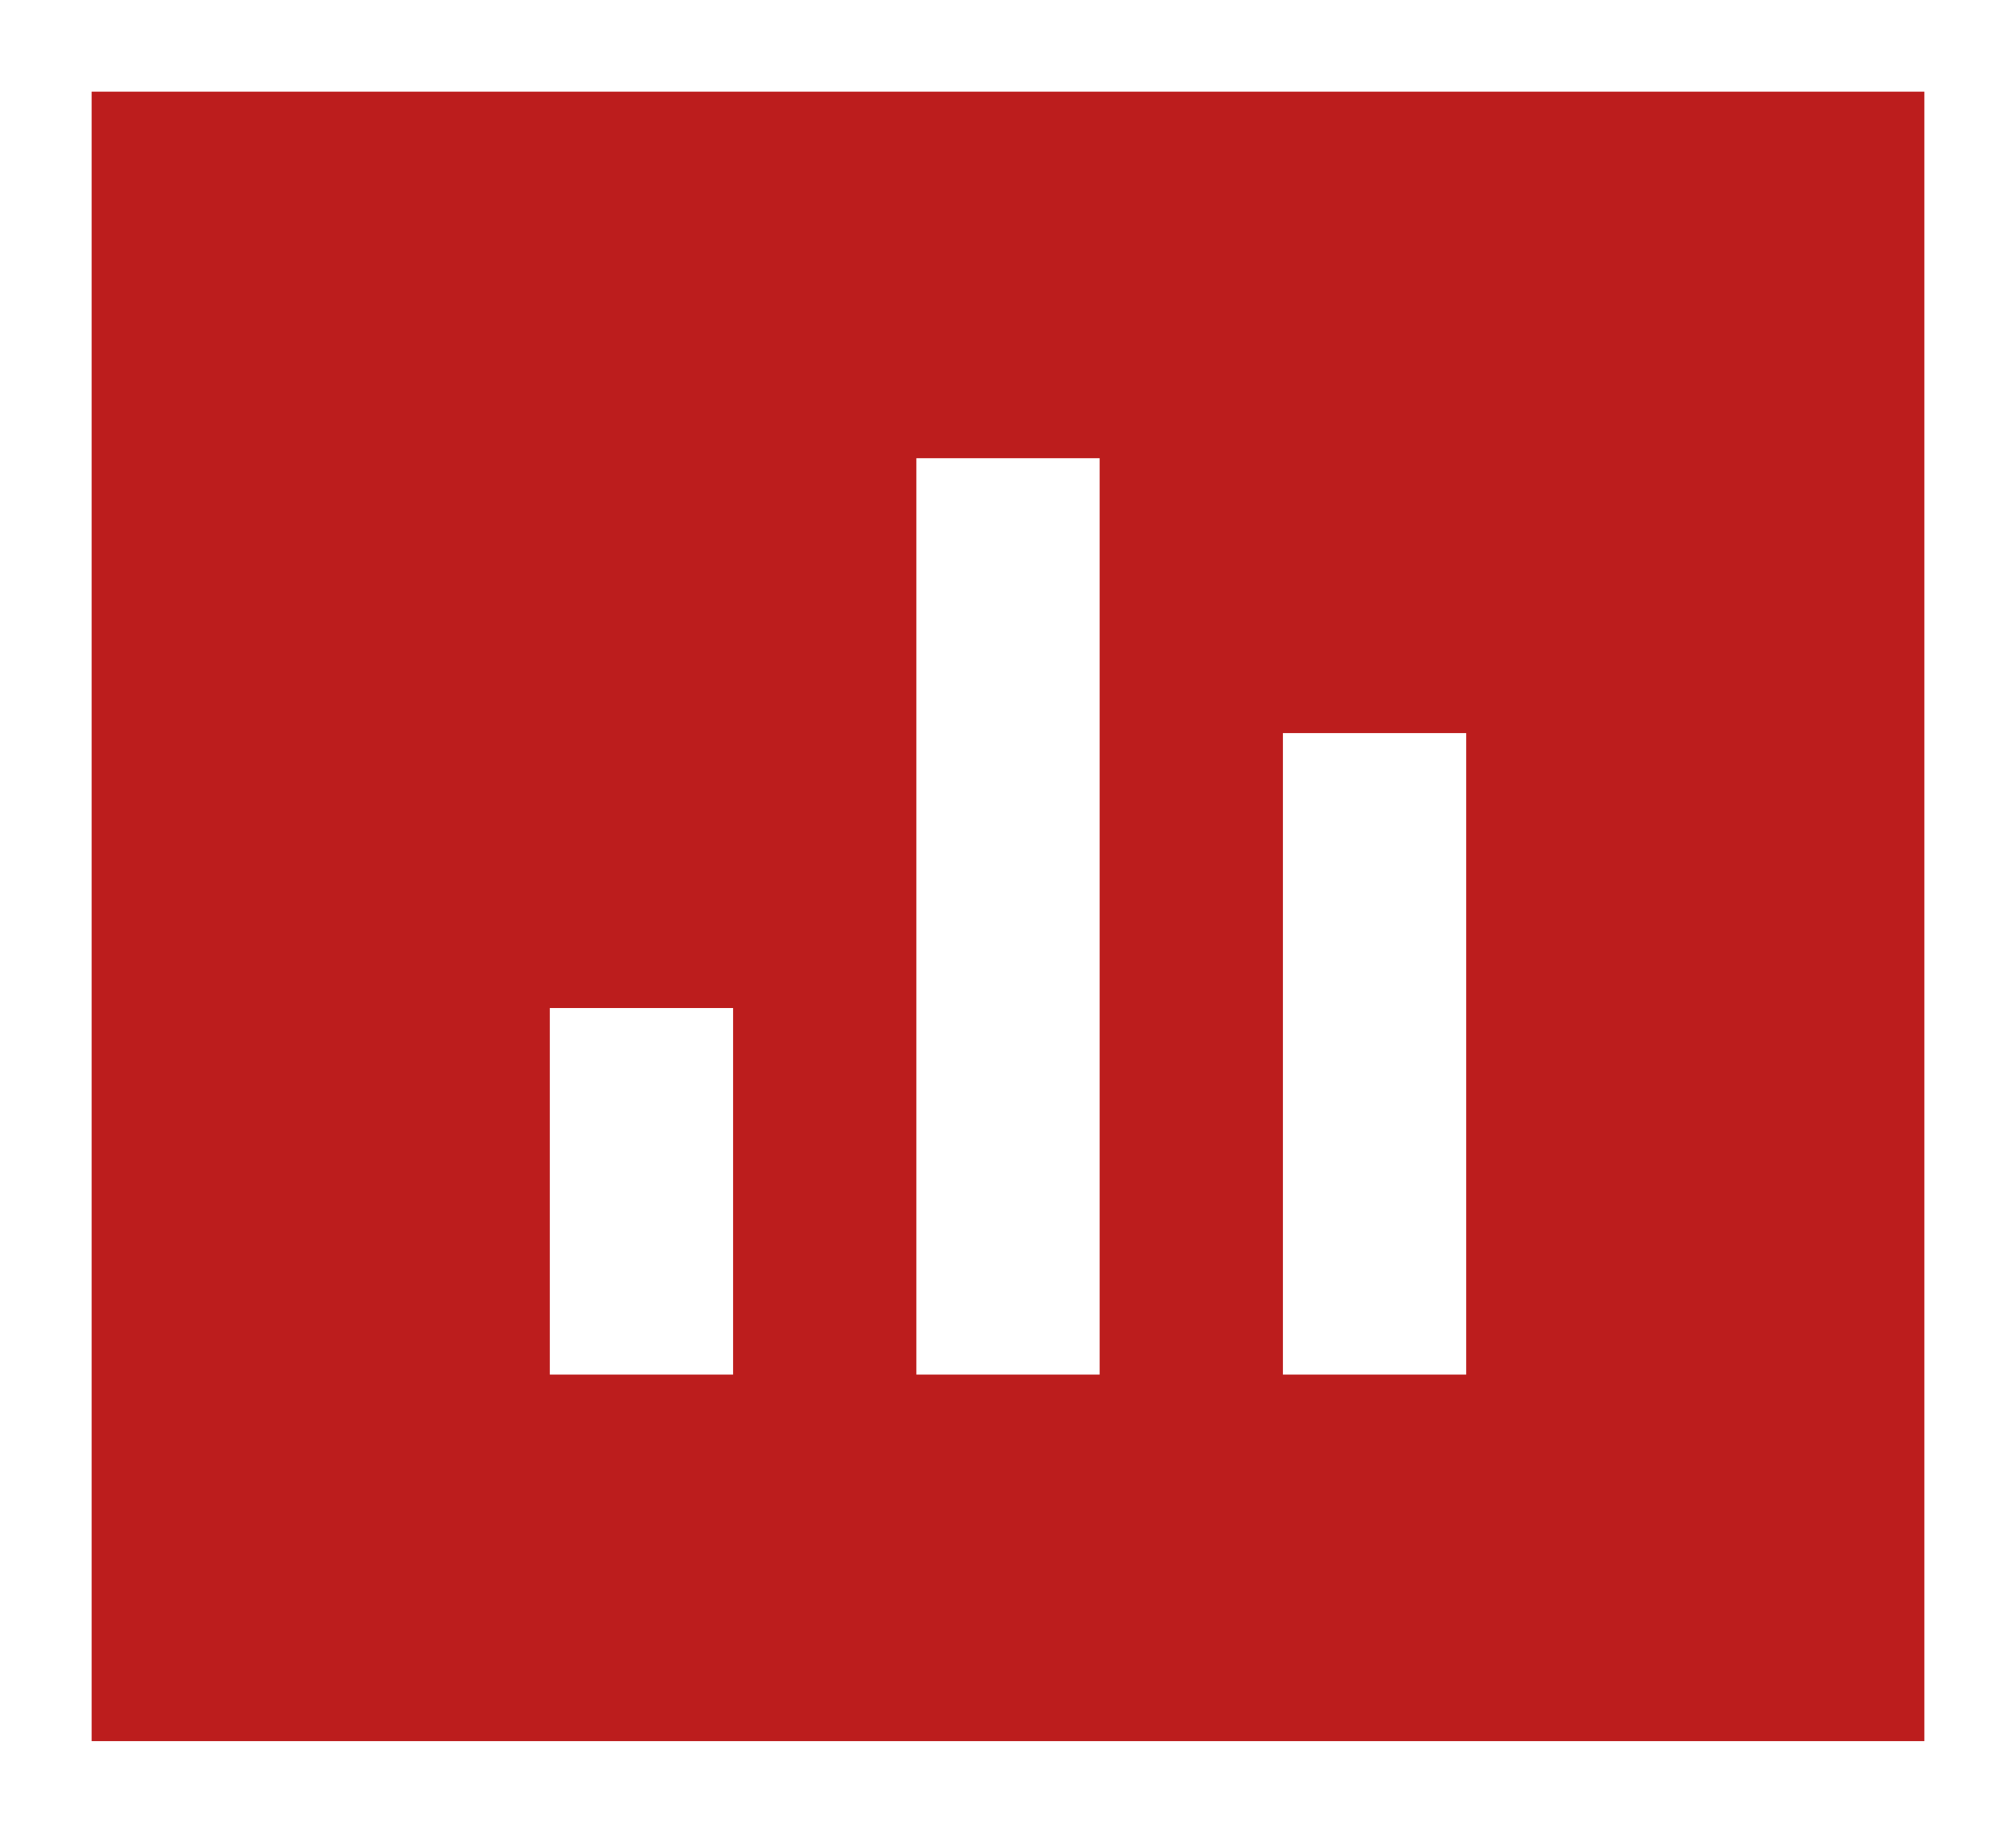 <?xml version="1.0" encoding="UTF-8"?> <svg xmlns="http://www.w3.org/2000/svg" viewBox="1989 2490 22 20" width="22" height="20"><mask x="Infinity" y="Infinity" width="-Infinity" height="-Infinity" maskUnits="userSpaceOnUse" title="Mask 2" id="tSvg178ee7322ad"><path fill="white" stroke="none" fill-opacity="1" stroke-width="1" stroke-opacity="1" color="rgb(51, 51, 51)" font-size-adjust="none" width="24" height="24" data-svg-name="path" data-svg-id="15e58bbd4be" id="tSvg15e58bbd4be" title="Rectangle 2" d="M 1988 2488 C 1996 2488 2004 2488 2012 2488 C 2012 2496 2012 2504 2012 2512 C 2004 2512 1996 2512 1988 2512C 1988 2504 1988 2496 1988 2488Z"></path></mask><path fill="#bc1d1d" stroke="none" fill-opacity="1" stroke-width="1" stroke-opacity="1" color="rgb(51, 51, 51)" font-size-adjust="none" mask="url(#tSvga5762ba22)" id="tSvg1819c9f8db2" title="Path 2" d="M 1991 2491 C 1997.333 2491 2003.667 2491 2010 2491 C 2010 2491.5 2010 2491.455 2010 2492 C 2010 2497.667 2010 2503.333 2010 2509 C 2009.5 2509 2009.545 2509 2009 2509 C 2003 2509 1997 2509 1991 2509 C 1990.455 2509 1990.5 2509 1990 2509 C 1990 2503 1990 2497 1990 2491C 1990.5 2491 1990.455 2491 1991 2491Z M 1995 2501 C 1995 2502.333 1995 2503.667 1995 2505 C 1995.667 2505 1996.333 2505 1997 2505 C 1997 2503.667 1997 2502.333 1997 2501C 1996.333 2501 1995.667 2501 1995 2501Z M 1999 2495 C 1999 2498.333 1999 2501.667 1999 2505 C 1999.667 2505 2000.333 2505 2001 2505 C 2001 2501.667 2001 2498.333 2001 2495C 2000.333 2495 1999.667 2495 1999 2495Z M 2003 2498 C 2003 2500.333 2003 2502.667 2003 2505 C 2003.667 2505 2004.333 2505 2005 2505 C 2005 2502.667 2005 2500.333 2005 2498C 2004.333 2498 2003.667 2498 2003 2498Z"></path><defs> </defs></svg> 